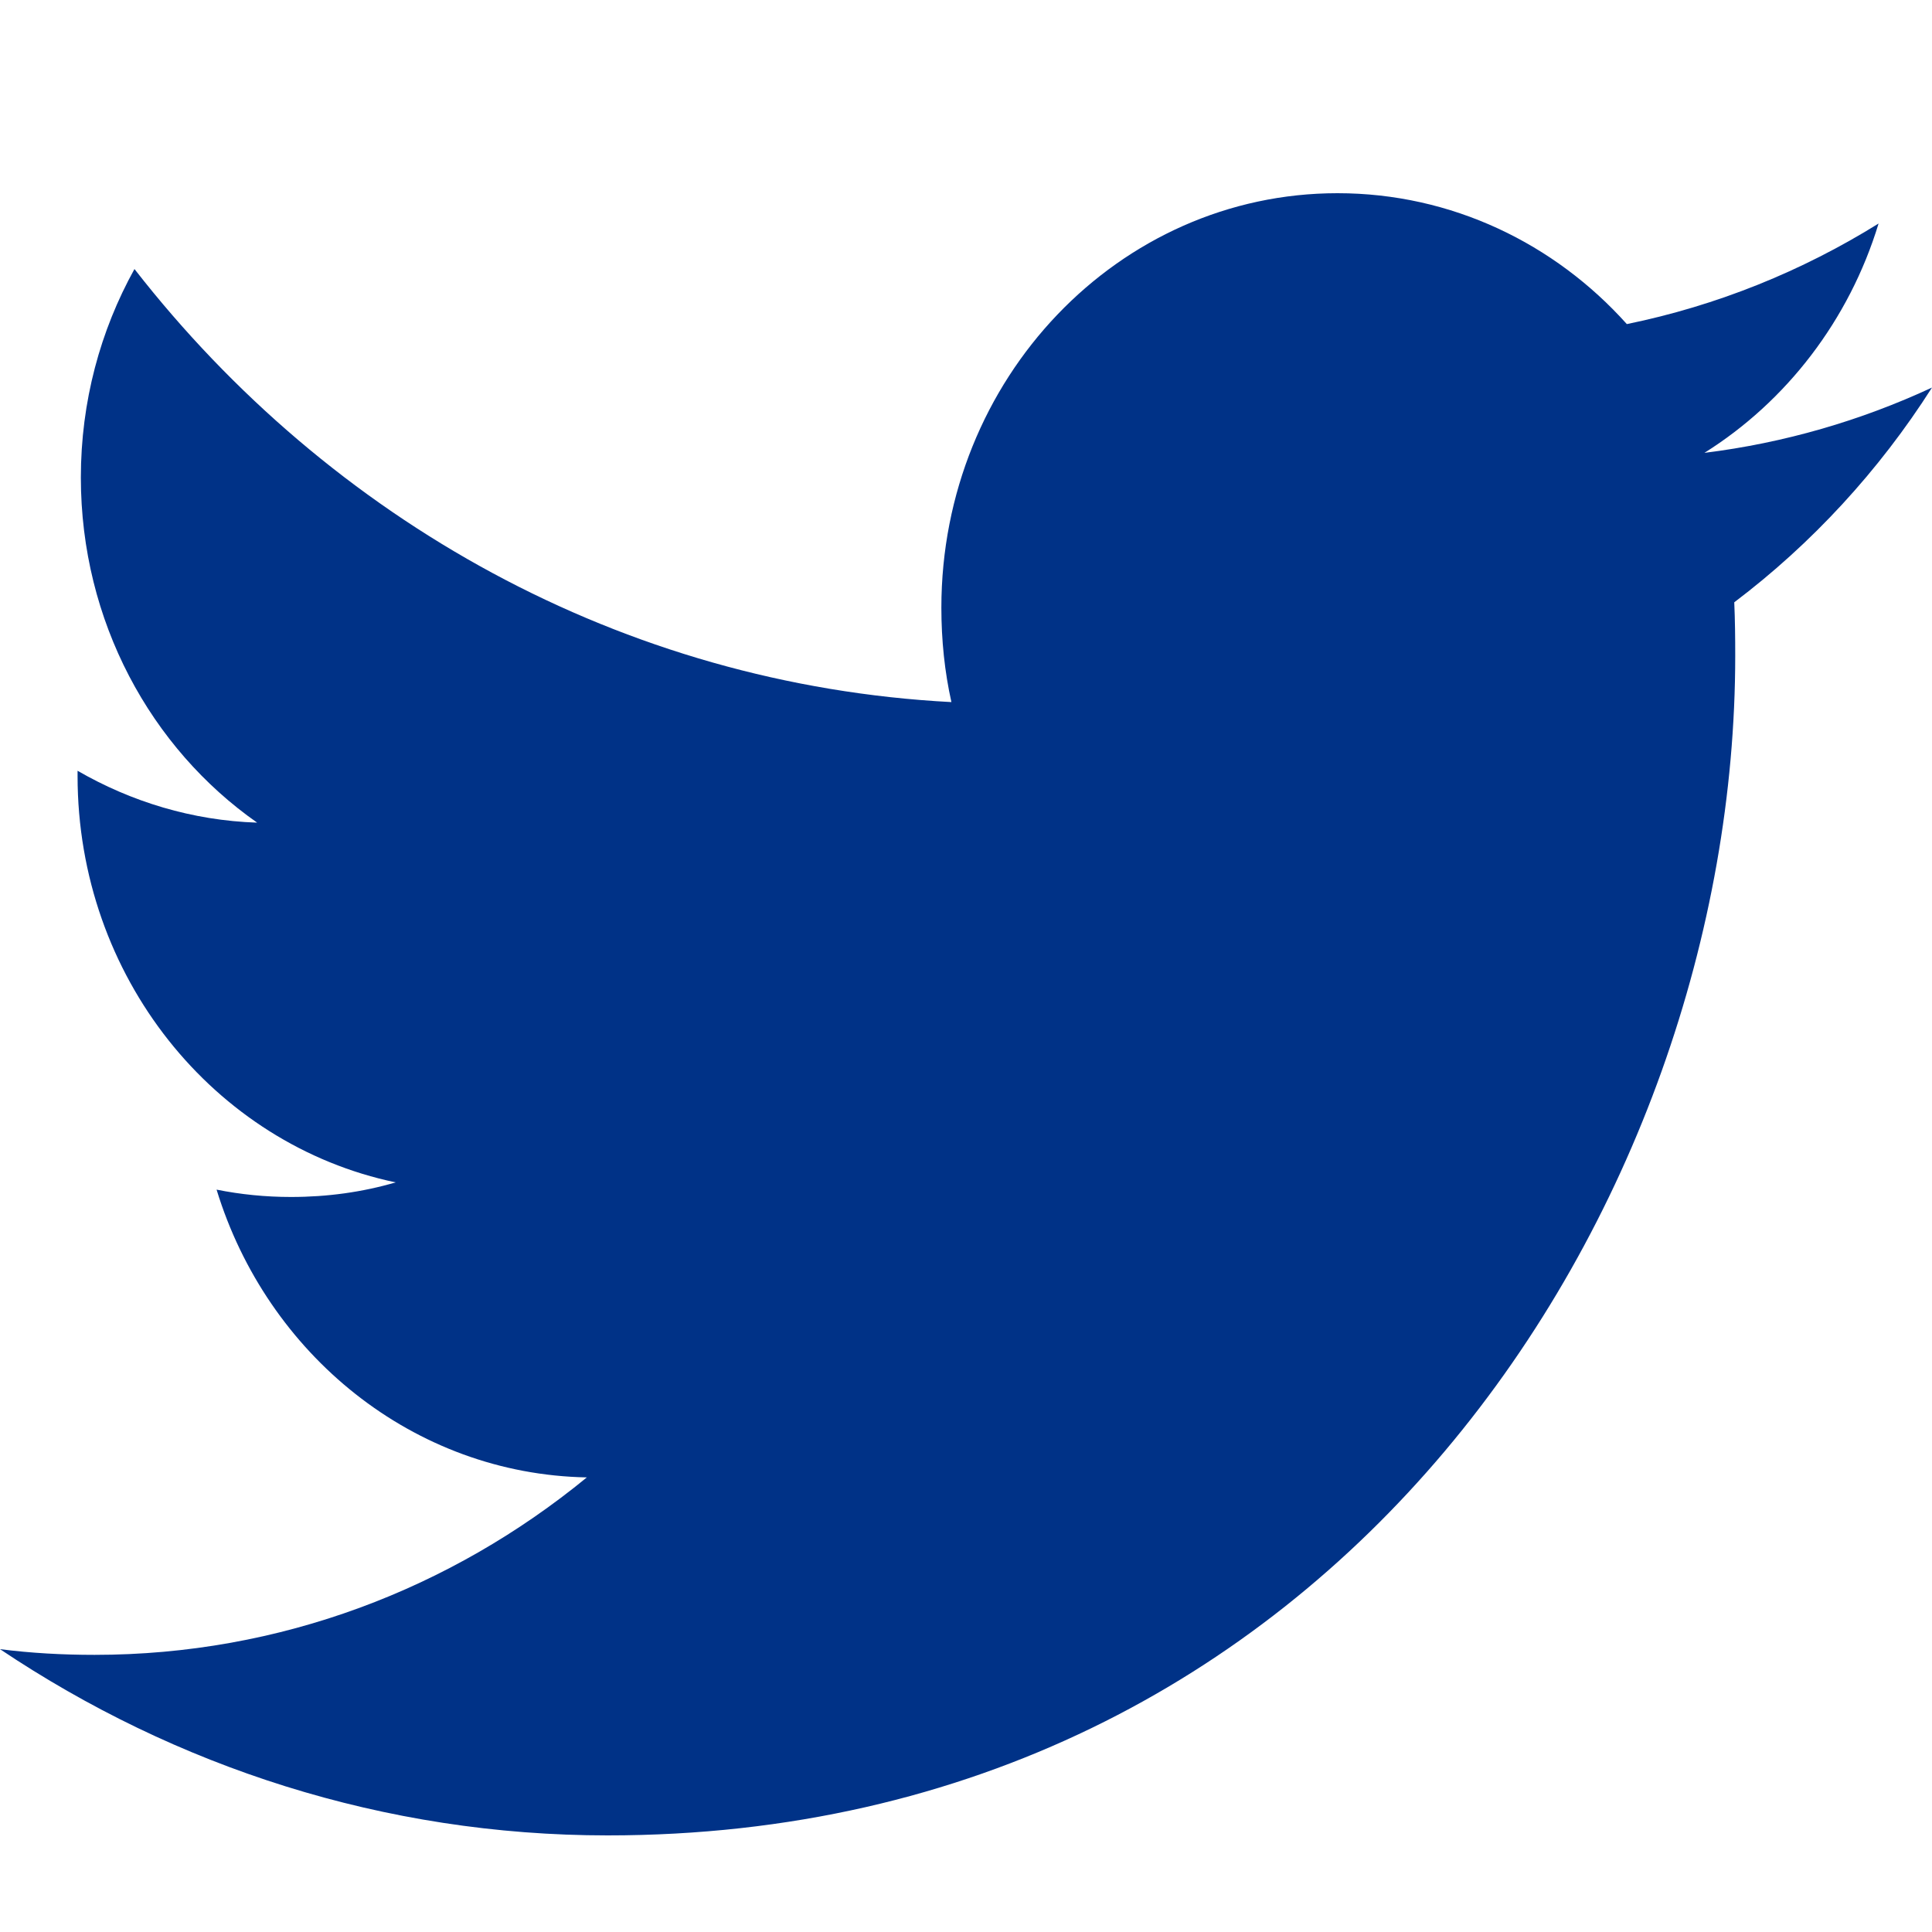 <svg viewBox="0 0 20 20" fill="none" xmlns="http://www.w3.org/2000/svg">
<path fill-rule="evenodd" clip-rule="evenodd" d="M17.644 4.688C18.491 4.157 19.142 3.316 19.447 2.314C18.654 2.807 17.777 3.163 16.841 3.355C16.094 2.521 15.027 2 13.846 2C11.581 2 9.745 3.921 9.745 6.291C9.745 6.628 9.779 6.955 9.849 7.268C6.44 7.089 3.417 5.383 1.392 2.785C1.039 3.421 0.837 4.157 0.837 4.943C0.837 6.431 1.561 7.745 2.662 8.516C1.99 8.494 1.357 8.299 0.803 7.979V8.032C0.803 10.112 2.216 11.847 4.096 12.24C3.751 12.341 3.389 12.391 3.013 12.391C2.749 12.391 2.491 12.365 2.242 12.315C2.763 14.019 4.279 15.261 6.075 15.294C4.67 16.446 2.901 17.131 0.979 17.131C0.648 17.131 0.32 17.113 0 17.072C1.816 18.289 3.973 19 6.29 19C13.838 19 17.963 12.461 17.963 6.79C17.963 6.603 17.961 6.418 17.953 6.235C18.755 5.629 19.452 4.873 20 4.012C19.264 4.354 18.473 4.585 17.644 4.688Z" fill="#003287"/>
</svg>
